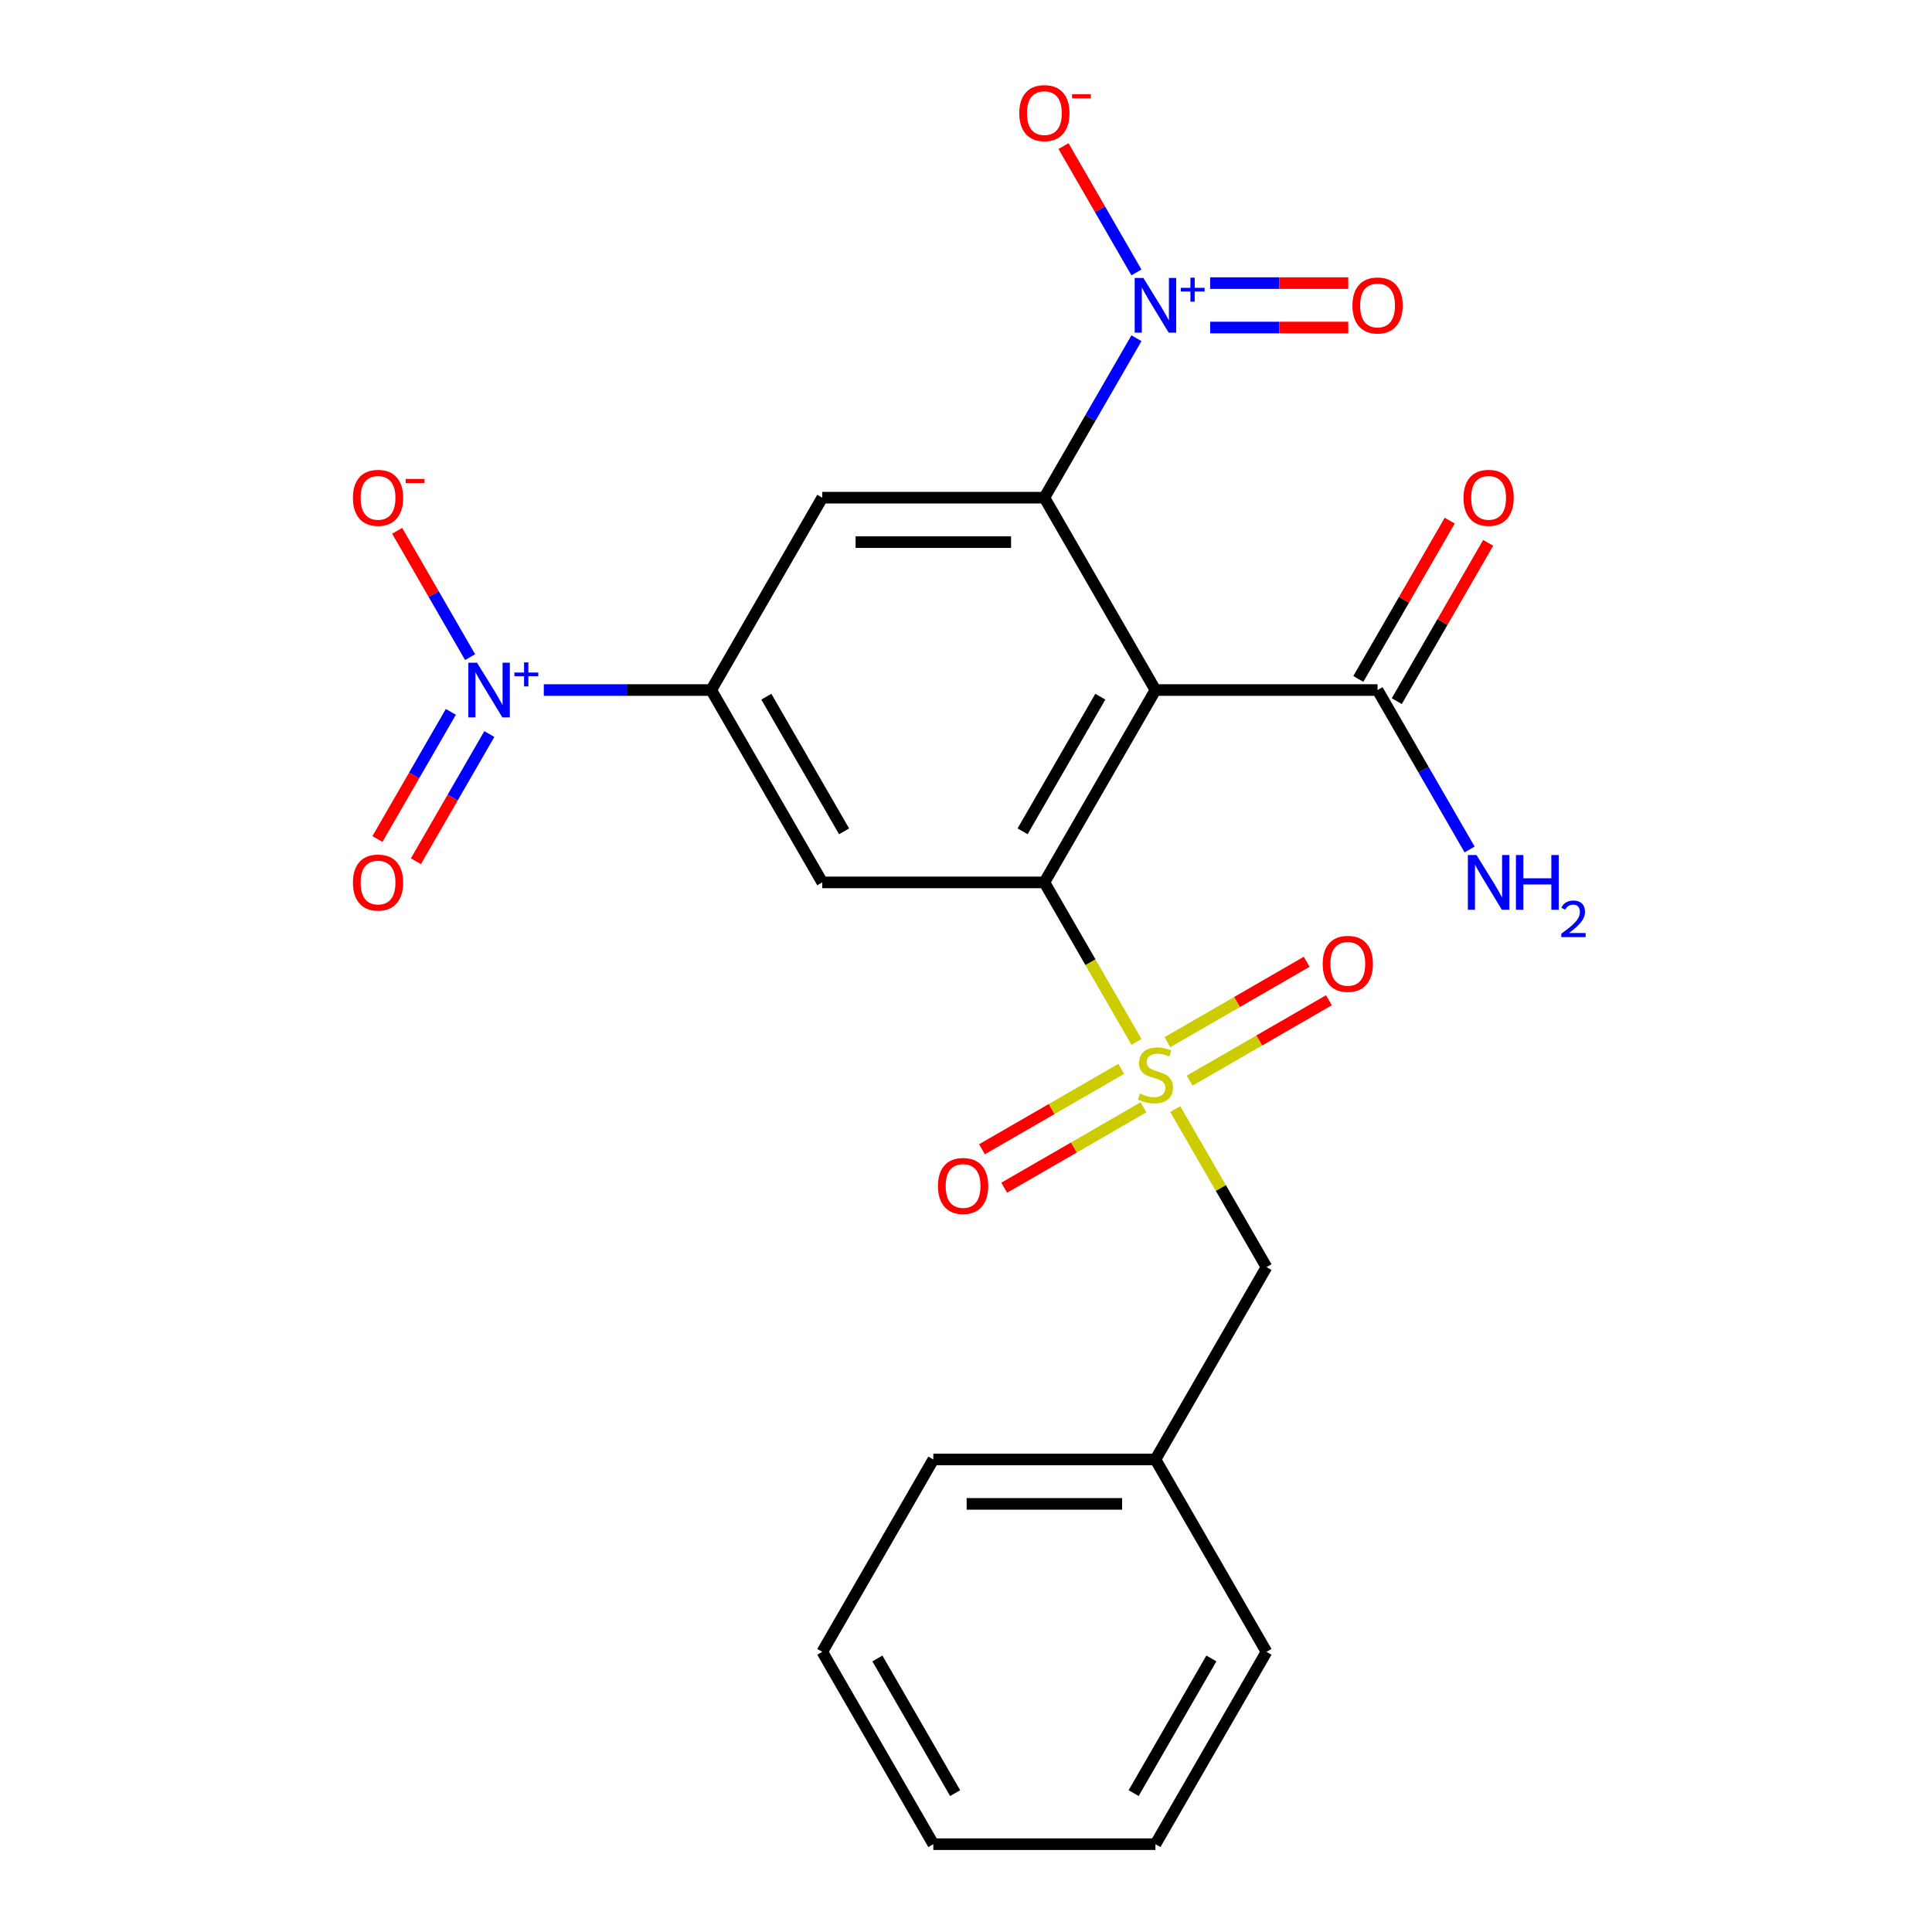 <?xml version='1.0' encoding='iso-8859-1'?>
<svg version='1.1' baseProfile='full'
              xmlns='http://www.w3.org/2000/svg'
                      xmlns:rdkit='http://www.rdkit.org/xml'
                      xmlns:xlink='http://www.w3.org/1999/xlink'
                  xml:space='preserve'
width='1000px' height='1000px' viewBox='0 0 1000 1000'>
<!-- END OF HEADER -->
<rect style='opacity:1.0;fill:#FFFFFF;stroke:none' width='1000' height='1000' x='0' y='0'> </rect>
<path class='bond-0' d='M 588.243,539.296 L 564.408,498.011' style='fill:none;fill-rule:evenodd;stroke:#CCCC00;stroke-width:6px;stroke-linecap:butt;stroke-linejoin:miter;stroke-opacity:1' />
<path class='bond-0' d='M 564.408,498.011 L 540.572,456.726' style='fill:none;fill-rule:evenodd;stroke:#000000;stroke-width:6px;stroke-linecap:butt;stroke-linejoin:miter;stroke-opacity:1' />
<path class='bond-9' d='M 608.305,574.044 L 631.922,614.949' style='fill:none;fill-rule:evenodd;stroke:#CCCC00;stroke-width:6px;stroke-linecap:butt;stroke-linejoin:miter;stroke-opacity:1' />
<path class='bond-9' d='M 631.922,614.949 L 655.538,655.854' style='fill:none;fill-rule:evenodd;stroke:#000000;stroke-width:6px;stroke-linecap:butt;stroke-linejoin:miter;stroke-opacity:1' />
<path class='bond-10' d='M 615.758,559.344 L 651.798,538.536' style='fill:none;fill-rule:evenodd;stroke:#CCCC00;stroke-width:6px;stroke-linecap:butt;stroke-linejoin:miter;stroke-opacity:1' />
<path class='bond-10' d='M 651.798,538.536 L 687.838,517.729' style='fill:none;fill-rule:evenodd;stroke:#FF0000;stroke-width:6px;stroke-linecap:butt;stroke-linejoin:miter;stroke-opacity:1' />
<path class='bond-10' d='M 604.261,539.432 L 640.301,518.624' style='fill:none;fill-rule:evenodd;stroke:#CCCC00;stroke-width:6px;stroke-linecap:butt;stroke-linejoin:miter;stroke-opacity:1' />
<path class='bond-10' d='M 640.301,518.624 L 676.342,497.816' style='fill:none;fill-rule:evenodd;stroke:#FF0000;stroke-width:6px;stroke-linecap:butt;stroke-linejoin:miter;stroke-opacity:1' />
<path class='bond-11' d='M 580.353,553.235 L 544.312,574.043' style='fill:none;fill-rule:evenodd;stroke:#CCCC00;stroke-width:6px;stroke-linecap:butt;stroke-linejoin:miter;stroke-opacity:1' />
<path class='bond-11' d='M 544.312,574.043 L 508.272,594.851' style='fill:none;fill-rule:evenodd;stroke:#FF0000;stroke-width:6px;stroke-linecap:butt;stroke-linejoin:miter;stroke-opacity:1' />
<path class='bond-11' d='M 591.849,573.148 L 555.809,593.956' style='fill:none;fill-rule:evenodd;stroke:#CCCC00;stroke-width:6px;stroke-linecap:butt;stroke-linejoin:miter;stroke-opacity:1' />
<path class='bond-11' d='M 555.809,593.956 L 519.769,614.764' style='fill:none;fill-rule:evenodd;stroke:#FF0000;stroke-width:6px;stroke-linecap:butt;stroke-linejoin:miter;stroke-opacity:1' />
<path class='bond-1' d='M 540.572,456.726 L 598.055,357.162' style='fill:none;fill-rule:evenodd;stroke:#000000;stroke-width:6px;stroke-linecap:butt;stroke-linejoin:miter;stroke-opacity:1' />
<path class='bond-1' d='M 529.281,430.295 L 569.52,360.6' style='fill:none;fill-rule:evenodd;stroke:#000000;stroke-width:6px;stroke-linecap:butt;stroke-linejoin:miter;stroke-opacity:1' />
<path class='bond-6' d='M 540.572,456.726 L 425.605,456.726' style='fill:none;fill-rule:evenodd;stroke:#000000;stroke-width:6px;stroke-linecap:butt;stroke-linejoin:miter;stroke-opacity:1' />
<path class='bond-2' d='M 598.055,357.162 L 540.572,257.598' style='fill:none;fill-rule:evenodd;stroke:#000000;stroke-width:6px;stroke-linecap:butt;stroke-linejoin:miter;stroke-opacity:1' />
<path class='bond-8' d='M 598.055,357.162 L 713.022,357.162' style='fill:none;fill-rule:evenodd;stroke:#000000;stroke-width:6px;stroke-linecap:butt;stroke-linejoin:miter;stroke-opacity:1' />
<path class='bond-3' d='M 540.572,257.598 L 564.396,216.333' style='fill:none;fill-rule:evenodd;stroke:#000000;stroke-width:6px;stroke-linecap:butt;stroke-linejoin:miter;stroke-opacity:1' />
<path class='bond-3' d='M 564.396,216.333 L 588.22,175.068' style='fill:none;fill-rule:evenodd;stroke:#0000FF;stroke-width:6px;stroke-linecap:butt;stroke-linejoin:miter;stroke-opacity:1' />
<path class='bond-24' d='M 540.572,257.598 L 425.605,257.598' style='fill:none;fill-rule:evenodd;stroke:#000000;stroke-width:6px;stroke-linecap:butt;stroke-linejoin:miter;stroke-opacity:1' />
<path class='bond-24' d='M 523.327,280.591 L 442.85,280.591' style='fill:none;fill-rule:evenodd;stroke:#000000;stroke-width:6px;stroke-linecap:butt;stroke-linejoin:miter;stroke-opacity:1' />
<path class='bond-12' d='M 588.22,141 L 569.345,108.306' style='fill:none;fill-rule:evenodd;stroke:#0000FF;stroke-width:6px;stroke-linecap:butt;stroke-linejoin:miter;stroke-opacity:1' />
<path class='bond-12' d='M 569.345,108.306 L 550.469,75.612' style='fill:none;fill-rule:evenodd;stroke:#FF0000;stroke-width:6px;stroke-linecap:butt;stroke-linejoin:miter;stroke-opacity:1' />
<path class='bond-14' d='M 626.374,169.531 L 662.115,169.531' style='fill:none;fill-rule:evenodd;stroke:#0000FF;stroke-width:6px;stroke-linecap:butt;stroke-linejoin:miter;stroke-opacity:1' />
<path class='bond-14' d='M 662.115,169.531 L 697.855,169.531' style='fill:none;fill-rule:evenodd;stroke:#FF0000;stroke-width:6px;stroke-linecap:butt;stroke-linejoin:miter;stroke-opacity:1' />
<path class='bond-14' d='M 626.374,146.537 L 662.115,146.537' style='fill:none;fill-rule:evenodd;stroke:#0000FF;stroke-width:6px;stroke-linecap:butt;stroke-linejoin:miter;stroke-opacity:1' />
<path class='bond-14' d='M 662.115,146.537 L 697.855,146.537' style='fill:none;fill-rule:evenodd;stroke:#FF0000;stroke-width:6px;stroke-linecap:butt;stroke-linejoin:miter;stroke-opacity:1' />
<path class='bond-4' d='M 281.474,357.162 L 324.798,357.162' style='fill:none;fill-rule:evenodd;stroke:#0000FF;stroke-width:6px;stroke-linecap:butt;stroke-linejoin:miter;stroke-opacity:1' />
<path class='bond-4' d='M 324.798,357.162 L 368.122,357.162' style='fill:none;fill-rule:evenodd;stroke:#000000;stroke-width:6px;stroke-linecap:butt;stroke-linejoin:miter;stroke-opacity:1' />
<path class='bond-13' d='M 243.321,340.128 L 224.445,307.434' style='fill:none;fill-rule:evenodd;stroke:#0000FF;stroke-width:6px;stroke-linecap:butt;stroke-linejoin:miter;stroke-opacity:1' />
<path class='bond-13' d='M 224.445,307.434 L 205.569,274.74' style='fill:none;fill-rule:evenodd;stroke:#FF0000;stroke-width:6px;stroke-linecap:butt;stroke-linejoin:miter;stroke-opacity:1' />
<path class='bond-15' d='M 233.364,368.448 L 214.362,401.361' style='fill:none;fill-rule:evenodd;stroke:#0000FF;stroke-width:6px;stroke-linecap:butt;stroke-linejoin:miter;stroke-opacity:1' />
<path class='bond-15' d='M 214.362,401.361 L 195.359,434.275' style='fill:none;fill-rule:evenodd;stroke:#FF0000;stroke-width:6px;stroke-linecap:butt;stroke-linejoin:miter;stroke-opacity:1' />
<path class='bond-15' d='M 253.277,379.944 L 234.274,412.858' style='fill:none;fill-rule:evenodd;stroke:#0000FF;stroke-width:6px;stroke-linecap:butt;stroke-linejoin:miter;stroke-opacity:1' />
<path class='bond-15' d='M 234.274,412.858 L 215.272,445.772' style='fill:none;fill-rule:evenodd;stroke:#FF0000;stroke-width:6px;stroke-linecap:butt;stroke-linejoin:miter;stroke-opacity:1' />
<path class='bond-5' d='M 368.122,357.162 L 425.605,456.726' style='fill:none;fill-rule:evenodd;stroke:#000000;stroke-width:6px;stroke-linecap:butt;stroke-linejoin:miter;stroke-opacity:1' />
<path class='bond-5' d='M 396.657,360.6 L 436.896,430.295' style='fill:none;fill-rule:evenodd;stroke:#000000;stroke-width:6px;stroke-linecap:butt;stroke-linejoin:miter;stroke-opacity:1' />
<path class='bond-7' d='M 368.122,357.162 L 425.605,257.598' style='fill:none;fill-rule:evenodd;stroke:#000000;stroke-width:6px;stroke-linecap:butt;stroke-linejoin:miter;stroke-opacity:1' />
<path class='bond-16' d='M 722.978,362.91 L 746.629,321.945' style='fill:none;fill-rule:evenodd;stroke:#000000;stroke-width:6px;stroke-linecap:butt;stroke-linejoin:miter;stroke-opacity:1' />
<path class='bond-16' d='M 746.629,321.945 L 770.28,280.98' style='fill:none;fill-rule:evenodd;stroke:#FF0000;stroke-width:6px;stroke-linecap:butt;stroke-linejoin:miter;stroke-opacity:1' />
<path class='bond-16' d='M 703.065,351.414 L 726.716,310.449' style='fill:none;fill-rule:evenodd;stroke:#000000;stroke-width:6px;stroke-linecap:butt;stroke-linejoin:miter;stroke-opacity:1' />
<path class='bond-16' d='M 726.716,310.449 L 750.367,269.484' style='fill:none;fill-rule:evenodd;stroke:#FF0000;stroke-width:6px;stroke-linecap:butt;stroke-linejoin:miter;stroke-opacity:1' />
<path class='bond-17' d='M 713.022,357.162 L 736.846,398.427' style='fill:none;fill-rule:evenodd;stroke:#000000;stroke-width:6px;stroke-linecap:butt;stroke-linejoin:miter;stroke-opacity:1' />
<path class='bond-17' d='M 736.846,398.427 L 760.67,439.692' style='fill:none;fill-rule:evenodd;stroke:#0000FF;stroke-width:6px;stroke-linecap:butt;stroke-linejoin:miter;stroke-opacity:1' />
<path class='bond-18' d='M 655.538,655.854 L 598.055,755.418' style='fill:none;fill-rule:evenodd;stroke:#000000;stroke-width:6px;stroke-linecap:butt;stroke-linejoin:miter;stroke-opacity:1' />
<path class='bond-19' d='M 598.055,755.418 L 483.089,755.418' style='fill:none;fill-rule:evenodd;stroke:#000000;stroke-width:6px;stroke-linecap:butt;stroke-linejoin:miter;stroke-opacity:1' />
<path class='bond-19' d='M 580.81,778.411 L 500.333,778.411' style='fill:none;fill-rule:evenodd;stroke:#000000;stroke-width:6px;stroke-linecap:butt;stroke-linejoin:miter;stroke-opacity:1' />
<path class='bond-20' d='M 598.055,755.418 L 655.538,854.982' style='fill:none;fill-rule:evenodd;stroke:#000000;stroke-width:6px;stroke-linecap:butt;stroke-linejoin:miter;stroke-opacity:1' />
<path class='bond-21' d='M 483.089,755.418 L 425.605,854.982' style='fill:none;fill-rule:evenodd;stroke:#000000;stroke-width:6px;stroke-linecap:butt;stroke-linejoin:miter;stroke-opacity:1' />
<path class='bond-22' d='M 655.538,854.982 L 598.055,954.545' style='fill:none;fill-rule:evenodd;stroke:#000000;stroke-width:6px;stroke-linecap:butt;stroke-linejoin:miter;stroke-opacity:1' />
<path class='bond-22' d='M 627.003,858.419 L 586.765,928.114' style='fill:none;fill-rule:evenodd;stroke:#000000;stroke-width:6px;stroke-linecap:butt;stroke-linejoin:miter;stroke-opacity:1' />
<path class='bond-25' d='M 425.605,854.982 L 483.089,954.545' style='fill:none;fill-rule:evenodd;stroke:#000000;stroke-width:6px;stroke-linecap:butt;stroke-linejoin:miter;stroke-opacity:1' />
<path class='bond-25' d='M 454.141,858.419 L 494.379,928.114' style='fill:none;fill-rule:evenodd;stroke:#000000;stroke-width:6px;stroke-linecap:butt;stroke-linejoin:miter;stroke-opacity:1' />
<path class='bond-23' d='M 598.055,954.545 L 483.089,954.545' style='fill:none;fill-rule:evenodd;stroke:#000000;stroke-width:6px;stroke-linecap:butt;stroke-linejoin:miter;stroke-opacity:1' />
<path  class='atom-0' d='M 590.055 566.01
Q 590.375 566.13, 591.695 566.69
Q 593.015 567.25, 594.455 567.61
Q 595.935 567.93, 597.375 567.93
Q 600.055 567.93, 601.615 566.65
Q 603.175 565.33, 603.175 563.05
Q 603.175 561.49, 602.375 560.53
Q 601.615 559.57, 600.415 559.05
Q 599.215 558.53, 597.215 557.93
Q 594.695 557.17, 593.175 556.45
Q 591.695 555.73, 590.615 554.21
Q 589.575 552.69, 589.575 550.13
Q 589.575 546.57, 591.975 544.37
Q 594.415 542.17, 599.215 542.17
Q 602.495 542.17, 606.215 543.73
L 605.295 546.81
Q 601.895 545.41, 599.335 545.41
Q 596.575 545.41, 595.055 546.57
Q 593.535 547.69, 593.575 549.65
Q 593.575 551.17, 594.335 552.09
Q 595.135 553.01, 596.255 553.53
Q 597.415 554.05, 599.335 554.65
Q 601.895 555.45, 603.415 556.25
Q 604.935 557.05, 606.015 558.69
Q 607.135 560.29, 607.135 563.05
Q 607.135 566.97, 604.495 569.09
Q 601.895 571.17, 597.535 571.17
Q 595.015 571.17, 593.095 570.61
Q 591.215 570.09, 588.975 569.17
L 590.055 566.01
' fill='#CCCC00'/>
<path  class='atom-4' d='M 591.795 143.874
L 601.075 158.874
Q 601.995 160.354, 603.475 163.034
Q 604.955 165.714, 605.035 165.874
L 605.035 143.874
L 608.795 143.874
L 608.795 172.194
L 604.915 172.194
L 594.955 155.794
Q 593.795 153.874, 592.555 151.674
Q 591.355 149.474, 590.995 148.794
L 590.995 172.194
L 587.315 172.194
L 587.315 143.874
L 591.795 143.874
' fill='#0000FF'/>
<path  class='atom-4' d='M 611.171 148.979
L 616.161 148.979
L 616.161 143.725
L 618.378 143.725
L 618.378 148.979
L 623.5 148.979
L 623.5 150.88
L 618.378 150.88
L 618.378 156.16
L 616.161 156.16
L 616.161 150.88
L 611.171 150.88
L 611.171 148.979
' fill='#0000FF'/>
<path  class='atom-5' d='M 246.895 343.002
L 256.175 358.002
Q 257.095 359.482, 258.575 362.162
Q 260.055 364.842, 260.135 365.002
L 260.135 343.002
L 263.895 343.002
L 263.895 371.322
L 260.015 371.322
L 250.055 354.922
Q 248.895 353.002, 247.655 350.802
Q 246.455 348.602, 246.095 347.922
L 246.095 371.322
L 242.415 371.322
L 242.415 343.002
L 246.895 343.002
' fill='#0000FF'/>
<path  class='atom-5' d='M 266.271 348.107
L 271.261 348.107
L 271.261 342.853
L 273.479 342.853
L 273.479 348.107
L 278.6 348.107
L 278.6 350.007
L 273.479 350.007
L 273.479 355.287
L 271.261 355.287
L 271.261 350.007
L 266.271 350.007
L 266.271 348.107
' fill='#0000FF'/>
<path  class='atom-11' d='M 684.619 498.886
Q 684.619 492.086, 687.979 488.286
Q 691.339 484.486, 697.619 484.486
Q 703.899 484.486, 707.259 488.286
Q 710.619 492.086, 710.619 498.886
Q 710.619 505.766, 707.219 509.686
Q 703.819 513.566, 697.619 513.566
Q 691.379 513.566, 687.979 509.686
Q 684.619 505.806, 684.619 498.886
M 697.619 510.366
Q 701.939 510.366, 704.259 507.486
Q 706.619 504.566, 706.619 498.886
Q 706.619 493.326, 704.259 490.526
Q 701.939 487.686, 697.619 487.686
Q 693.299 487.686, 690.939 490.486
Q 688.619 493.286, 688.619 498.886
Q 688.619 504.606, 690.939 507.486
Q 693.299 510.366, 697.619 510.366
' fill='#FF0000'/>
<path  class='atom-12' d='M 485.491 613.853
Q 485.491 607.053, 488.851 603.253
Q 492.211 599.453, 498.491 599.453
Q 504.771 599.453, 508.131 603.253
Q 511.491 607.053, 511.491 613.853
Q 511.491 620.733, 508.091 624.653
Q 504.691 628.533, 498.491 628.533
Q 492.251 628.533, 488.851 624.653
Q 485.491 620.773, 485.491 613.853
M 498.491 625.333
Q 502.811 625.333, 505.131 622.453
Q 507.491 619.533, 507.491 613.853
Q 507.491 608.293, 505.131 605.493
Q 502.811 602.653, 498.491 602.653
Q 494.171 602.653, 491.811 605.453
Q 489.491 608.253, 489.491 613.853
Q 489.491 619.573, 491.811 622.453
Q 494.171 625.333, 498.491 625.333
' fill='#FF0000'/>
<path  class='atom-13' d='M 527.572 58.55
Q 527.572 51.75, 530.932 47.95
Q 534.292 44.15, 540.572 44.15
Q 546.852 44.15, 550.212 47.95
Q 553.572 51.75, 553.572 58.55
Q 553.572 65.43, 550.172 69.35
Q 546.772 73.23, 540.572 73.23
Q 534.332 73.23, 530.932 69.35
Q 527.572 65.47, 527.572 58.55
M 540.572 70.03
Q 544.892 70.03, 547.212 67.15
Q 549.572 64.23, 549.572 58.55
Q 549.572 52.99, 547.212 50.19
Q 544.892 47.35, 540.572 47.35
Q 536.252 47.35, 533.892 50.15
Q 531.572 52.95, 531.572 58.55
Q 531.572 64.27, 533.892 67.15
Q 536.252 70.03, 540.572 70.03
' fill='#FF0000'/>
<path  class='atom-13' d='M 554.892 48.773
L 564.581 48.773
L 564.581 50.885
L 554.892 50.885
L 554.892 48.773
' fill='#FF0000'/>
<path  class='atom-14' d='M 182.672 257.678
Q 182.672 250.878, 186.032 247.078
Q 189.392 243.278, 195.672 243.278
Q 201.952 243.278, 205.312 247.078
Q 208.672 250.878, 208.672 257.678
Q 208.672 264.558, 205.272 268.478
Q 201.872 272.358, 195.672 272.358
Q 189.432 272.358, 186.032 268.478
Q 182.672 264.598, 182.672 257.678
M 195.672 269.158
Q 199.992 269.158, 202.312 266.278
Q 204.672 263.358, 204.672 257.678
Q 204.672 252.118, 202.312 249.318
Q 199.992 246.478, 195.672 246.478
Q 191.352 246.478, 188.992 249.278
Q 186.672 252.078, 186.672 257.678
Q 186.672 263.398, 188.992 266.278
Q 191.352 269.158, 195.672 269.158
' fill='#FF0000'/>
<path  class='atom-14' d='M 209.992 247.9
L 219.681 247.9
L 219.681 250.012
L 209.992 250.012
L 209.992 247.9
' fill='#FF0000'/>
<path  class='atom-15' d='M 700.022 158.114
Q 700.022 151.314, 703.382 147.514
Q 706.742 143.714, 713.022 143.714
Q 719.302 143.714, 722.662 147.514
Q 726.022 151.314, 726.022 158.114
Q 726.022 164.994, 722.622 168.914
Q 719.222 172.794, 713.022 172.794
Q 706.782 172.794, 703.382 168.914
Q 700.022 165.034, 700.022 158.114
M 713.022 169.594
Q 717.342 169.594, 719.662 166.714
Q 722.022 163.794, 722.022 158.114
Q 722.022 152.554, 719.662 149.754
Q 717.342 146.914, 713.022 146.914
Q 708.702 146.914, 706.342 149.714
Q 704.022 152.514, 704.022 158.114
Q 704.022 163.834, 706.342 166.714
Q 708.702 169.594, 713.022 169.594
' fill='#FF0000'/>
<path  class='atom-16' d='M 182.672 456.806
Q 182.672 450.006, 186.032 446.206
Q 189.392 442.406, 195.672 442.406
Q 201.952 442.406, 205.312 446.206
Q 208.672 450.006, 208.672 456.806
Q 208.672 463.686, 205.272 467.606
Q 201.872 471.486, 195.672 471.486
Q 189.432 471.486, 186.032 467.606
Q 182.672 463.726, 182.672 456.806
M 195.672 468.286
Q 199.992 468.286, 202.312 465.406
Q 204.672 462.486, 204.672 456.806
Q 204.672 451.246, 202.312 448.446
Q 199.992 445.606, 195.672 445.606
Q 191.352 445.606, 188.992 448.406
Q 186.672 451.206, 186.672 456.806
Q 186.672 462.526, 188.992 465.406
Q 191.352 468.286, 195.672 468.286
' fill='#FF0000'/>
<path  class='atom-17' d='M 757.505 257.678
Q 757.505 250.878, 760.865 247.078
Q 764.225 243.278, 770.505 243.278
Q 776.785 243.278, 780.145 247.078
Q 783.505 250.878, 783.505 257.678
Q 783.505 264.558, 780.105 268.478
Q 776.705 272.358, 770.505 272.358
Q 764.265 272.358, 760.865 268.478
Q 757.505 264.598, 757.505 257.678
M 770.505 269.158
Q 774.825 269.158, 777.145 266.278
Q 779.505 263.358, 779.505 257.678
Q 779.505 252.118, 777.145 249.318
Q 774.825 246.478, 770.505 246.478
Q 766.185 246.478, 763.825 249.278
Q 761.505 252.078, 761.505 257.678
Q 761.505 263.398, 763.825 266.278
Q 766.185 269.158, 770.505 269.158
' fill='#FF0000'/>
<path  class='atom-18' d='M 764.245 442.566
L 773.525 457.566
Q 774.445 459.046, 775.925 461.726
Q 777.405 464.406, 777.485 464.566
L 777.485 442.566
L 781.245 442.566
L 781.245 470.886
L 777.365 470.886
L 767.405 454.486
Q 766.245 452.566, 765.005 450.366
Q 763.805 448.166, 763.445 447.486
L 763.445 470.886
L 759.765 470.886
L 759.765 442.566
L 764.245 442.566
' fill='#0000FF'/>
<path  class='atom-18' d='M 784.645 442.566
L 788.485 442.566
L 788.485 454.606
L 802.965 454.606
L 802.965 442.566
L 806.805 442.566
L 806.805 470.886
L 802.965 470.886
L 802.965 457.806
L 788.485 457.806
L 788.485 470.886
L 784.645 470.886
L 784.645 442.566
' fill='#0000FF'/>
<path  class='atom-18' d='M 808.178 469.892
Q 808.864 468.123, 810.501 467.147
Q 812.138 466.143, 814.408 466.143
Q 817.233 466.143, 818.817 467.675
Q 820.401 469.206, 820.401 471.925
Q 820.401 474.697, 818.342 477.284
Q 816.309 479.871, 812.085 482.934
L 820.718 482.934
L 820.718 485.046
L 808.125 485.046
L 808.125 483.277
Q 811.61 480.795, 813.669 478.947
Q 815.754 477.099, 816.758 475.436
Q 817.761 473.773, 817.761 472.057
Q 817.761 470.262, 816.863 469.259
Q 815.966 468.255, 814.408 468.255
Q 812.903 468.255, 811.9 468.863
Q 810.897 469.47, 810.184 470.816
L 808.178 469.892
' fill='#0000FF'/>
</svg>
